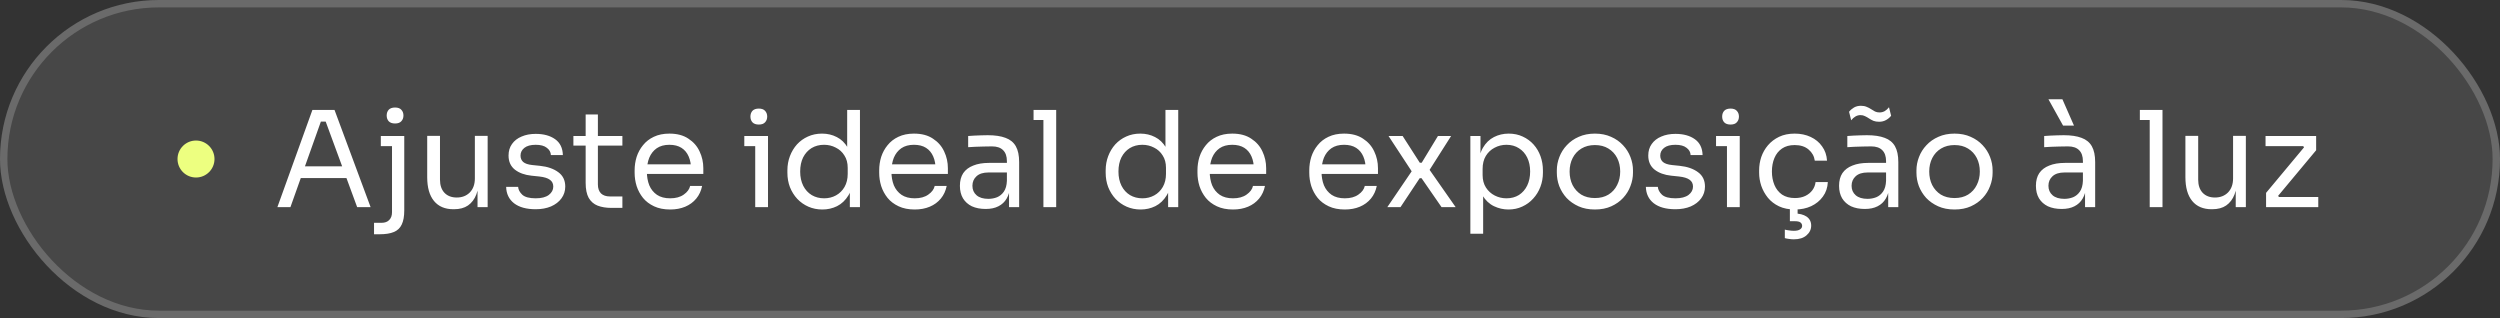 <svg xmlns="http://www.w3.org/2000/svg" width="338" height="43" viewBox="0 0 338 43" fill="none"><rect x="0" y="0" width="338" height="43" fill="#333333" stroke="none"/><rect width="338" height="43" rx="21.5" fill="white" fill-opacity="0.1"></rect><rect x="0.5" y="0.5" width="337" height="42" rx="21" stroke="#F9F9F9" stroke-opacity="0.2"></rect><circle cx="26.5" cy="21.5" r="2.5" fill="#EDFF80"></circle><path d="M37.504 28L42.238 14.86H45.226L50.104 28H48.286L43.876 16.012L44.74 16.444H42.616L43.534 16.012L39.268 28H37.504ZM40.33 24.076L40.924 22.492H46.594L47.188 24.076H40.33ZM50.569 31.672V30.124H51.578C52.033 30.124 52.382 29.998 52.621 29.746C52.873 29.494 52.999 29.146 52.999 28.702V18.388H54.656V28.45C54.656 29.254 54.541 29.89 54.313 30.358C54.097 30.826 53.743 31.162 53.252 31.366C52.772 31.57 52.13 31.672 51.325 31.672H50.569ZM51.487 19.756V18.388H54.656V19.756H51.487ZM53.413 16.696C53.029 16.696 52.742 16.594 52.55 16.39C52.37 16.186 52.279 15.928 52.279 15.616C52.279 15.304 52.37 15.046 52.55 14.842C52.742 14.638 53.029 14.536 53.413 14.536C53.797 14.536 54.08 14.638 54.26 14.842C54.452 15.046 54.547 15.304 54.547 15.616C54.547 15.928 54.452 16.186 54.26 16.39C54.08 16.594 53.797 16.696 53.413 16.696ZM61.304 28.288C60.164 28.288 59.288 27.916 58.676 27.172C58.064 26.428 57.758 25.354 57.758 23.95V18.37H59.486V24.292C59.486 25.048 59.69 25.642 60.098 26.074C60.506 26.494 61.058 26.704 61.754 26.704C62.474 26.704 63.062 26.476 63.518 26.02C63.974 25.552 64.202 24.916 64.202 24.112V18.37H65.93V28H64.562V23.878H64.778C64.778 24.826 64.652 25.63 64.4 26.29C64.148 26.938 63.77 27.436 63.266 27.784C62.774 28.12 62.144 28.288 61.376 28.288H61.304ZM72.427 28.288C71.167 28.288 70.189 28.018 69.493 27.478C68.809 26.938 68.455 26.2 68.431 25.264H70.051C70.075 25.636 70.261 25.99 70.609 26.326C70.969 26.65 71.575 26.812 72.427 26.812C73.195 26.812 73.783 26.662 74.191 26.362C74.599 26.05 74.803 25.672 74.803 25.228C74.803 24.832 74.653 24.526 74.353 24.31C74.053 24.082 73.567 23.932 72.895 23.86L71.851 23.752C70.939 23.656 70.195 23.386 69.619 22.942C69.043 22.486 68.755 21.85 68.755 21.034C68.755 20.422 68.911 19.9 69.223 19.468C69.535 19.024 69.967 18.688 70.519 18.46C71.071 18.22 71.707 18.1 72.427 18.1C73.507 18.1 74.383 18.34 75.055 18.82C75.727 19.3 76.075 20.014 76.099 20.962H74.479C74.467 20.578 74.287 20.254 73.939 19.99C73.603 19.714 73.099 19.576 72.427 19.576C71.755 19.576 71.245 19.714 70.897 19.99C70.549 20.266 70.375 20.614 70.375 21.034C70.375 21.394 70.495 21.682 70.735 21.898C70.987 22.114 71.395 22.252 71.959 22.312L73.003 22.42C74.035 22.528 74.863 22.816 75.487 23.284C76.111 23.74 76.423 24.388 76.423 25.228C76.423 25.828 76.249 26.362 75.901 26.83C75.565 27.286 75.097 27.646 74.497 27.91C73.897 28.162 73.207 28.288 72.427 28.288ZM82.671 28.108C81.951 28.108 81.328 28.006 80.799 27.802C80.284 27.598 79.882 27.25 79.594 26.758C79.317 26.254 79.18 25.576 79.18 24.724V15.472H80.835V24.94C80.835 25.456 80.974 25.858 81.249 26.146C81.537 26.422 81.939 26.56 82.456 26.56H84.147V28.108H82.671ZM77.523 19.684V18.388H84.147V19.684H77.523ZM90.607 28.324C89.767 28.324 89.041 28.18 88.429 27.892C87.817 27.604 87.319 27.226 86.935 26.758C86.551 26.278 86.263 25.744 86.071 25.156C85.891 24.568 85.801 23.968 85.801 23.356V23.032C85.801 22.408 85.891 21.802 86.071 21.214C86.263 20.626 86.551 20.098 86.935 19.63C87.319 19.15 87.805 18.772 88.393 18.496C88.993 18.208 89.695 18.064 90.499 18.064C91.543 18.064 92.401 18.292 93.073 18.748C93.757 19.192 94.261 19.768 94.585 20.476C94.921 21.184 95.089 21.94 95.089 22.744V23.518H86.557V22.222H93.829L93.433 22.924C93.433 22.24 93.325 21.652 93.109 21.16C92.893 20.656 92.569 20.266 92.137 19.99C91.705 19.714 91.159 19.576 90.499 19.576C89.815 19.576 89.245 19.732 88.789 20.044C88.345 20.356 88.009 20.782 87.781 21.322C87.565 21.862 87.457 22.486 87.457 23.194C87.457 23.878 87.565 24.496 87.781 25.048C88.009 25.588 88.357 26.02 88.825 26.344C89.293 26.656 89.887 26.812 90.607 26.812C91.363 26.812 91.975 26.644 92.443 26.308C92.923 25.972 93.211 25.582 93.307 25.138H94.927C94.795 25.798 94.531 26.368 94.135 26.848C93.739 27.328 93.241 27.694 92.641 27.946C92.041 28.198 91.363 28.324 90.607 28.324ZM102.106 28V18.388H103.834V28H102.106ZM100.63 19.756V18.388H103.834V19.756H100.63ZM102.592 16.84C102.208 16.84 101.92 16.738 101.728 16.534C101.548 16.33 101.458 16.072 101.458 15.76C101.458 15.448 101.548 15.19 101.728 14.986C101.92 14.782 102.208 14.68 102.592 14.68C102.976 14.68 103.258 14.782 103.438 14.986C103.63 15.19 103.726 15.448 103.726 15.76C103.726 16.072 103.63 16.33 103.438 16.534C103.258 16.738 102.976 16.84 102.592 16.84ZM111.19 28.324C110.506 28.324 109.876 28.198 109.3 27.946C108.724 27.694 108.22 27.34 107.788 26.884C107.368 26.428 107.038 25.9 106.798 25.3C106.57 24.7 106.456 24.052 106.456 23.356V23.032C106.456 22.348 106.57 21.706 106.798 21.106C107.026 20.506 107.344 19.978 107.752 19.522C108.172 19.066 108.664 18.712 109.228 18.46C109.804 18.196 110.44 18.064 111.136 18.064C111.868 18.064 112.534 18.22 113.134 18.532C113.734 18.832 114.226 19.306 114.61 19.954C114.994 20.602 115.21 21.442 115.258 22.474L114.538 21.322V14.86H116.266V28H114.898V23.734H115.402C115.354 24.826 115.126 25.714 114.718 26.398C114.31 27.07 113.794 27.562 113.17 27.874C112.558 28.174 111.898 28.324 111.19 28.324ZM111.424 26.812C112.012 26.812 112.546 26.68 113.026 26.416C113.506 26.152 113.89 25.774 114.178 25.282C114.466 24.778 114.61 24.19 114.61 23.518V22.69C114.61 22.03 114.46 21.472 114.16 21.016C113.872 20.548 113.482 20.194 112.99 19.954C112.51 19.702 111.982 19.576 111.406 19.576C110.77 19.576 110.206 19.726 109.714 20.026C109.234 20.326 108.856 20.746 108.58 21.286C108.316 21.826 108.184 22.462 108.184 23.194C108.184 23.926 108.322 24.568 108.598 25.12C108.874 25.66 109.258 26.08 109.75 26.38C110.242 26.668 110.8 26.812 111.424 26.812ZM123.672 28.324C122.832 28.324 122.106 28.18 121.494 27.892C120.882 27.604 120.384 27.226 120 26.758C119.616 26.278 119.328 25.744 119.136 25.156C118.956 24.568 118.866 23.968 118.866 23.356V23.032C118.866 22.408 118.956 21.802 119.136 21.214C119.328 20.626 119.616 20.098 120 19.63C120.384 19.15 120.87 18.772 121.458 18.496C122.058 18.208 122.76 18.064 123.564 18.064C124.608 18.064 125.466 18.292 126.138 18.748C126.822 19.192 127.326 19.768 127.65 20.476C127.986 21.184 128.154 21.94 128.154 22.744V23.518H119.622V22.222H126.894L126.498 22.924C126.498 22.24 126.39 21.652 126.174 21.16C125.958 20.656 125.634 20.266 125.202 19.99C124.77 19.714 124.224 19.576 123.564 19.576C122.88 19.576 122.31 19.732 121.854 20.044C121.41 20.356 121.074 20.782 120.846 21.322C120.63 21.862 120.522 22.486 120.522 23.194C120.522 23.878 120.63 24.496 120.846 25.048C121.074 25.588 121.422 26.02 121.89 26.344C122.358 26.656 122.952 26.812 123.672 26.812C124.428 26.812 125.04 26.644 125.508 26.308C125.988 25.972 126.276 25.582 126.372 25.138H127.992C127.86 25.798 127.596 26.368 127.2 26.848C126.804 27.328 126.306 27.694 125.706 27.946C125.106 28.198 124.428 28.324 123.672 28.324ZM136.421 28V25.12H136.133V21.79C136.133 21.13 135.959 20.632 135.611 20.296C135.275 19.96 134.777 19.792 134.117 19.792C133.745 19.792 133.361 19.798 132.965 19.81C132.569 19.822 132.191 19.834 131.831 19.846C131.471 19.858 131.159 19.876 130.895 19.9V18.388C131.159 18.364 131.435 18.346 131.723 18.334C132.023 18.31 132.329 18.298 132.641 18.298C132.953 18.286 133.253 18.28 133.541 18.28C134.525 18.28 135.329 18.4 135.953 18.64C136.577 18.868 137.039 19.246 137.339 19.774C137.639 20.302 137.789 21.016 137.789 21.916V28H136.421ZM133.271 28.252C132.551 28.252 131.927 28.132 131.399 27.892C130.883 27.64 130.481 27.28 130.193 26.812C129.917 26.344 129.779 25.78 129.779 25.12C129.779 24.436 129.929 23.866 130.229 23.41C130.541 22.954 130.991 22.612 131.579 22.384C132.167 22.144 132.875 22.024 133.703 22.024H136.313V23.32H133.631C132.935 23.32 132.401 23.488 132.029 23.824C131.657 24.16 131.471 24.592 131.471 25.12C131.471 25.648 131.657 26.074 132.029 26.398C132.401 26.722 132.935 26.884 133.631 26.884C134.039 26.884 134.429 26.812 134.801 26.668C135.173 26.512 135.479 26.26 135.719 25.912C135.971 25.552 136.109 25.06 136.133 24.436L136.601 25.12C136.541 25.804 136.373 26.38 136.097 26.848C135.833 27.304 135.461 27.652 134.981 27.892C134.513 28.132 133.943 28.252 133.271 28.252ZM141.069 28V14.86H142.797V28H141.069ZM139.737 16.228V14.86H142.797V16.228H139.737ZM154.221 28.324C153.537 28.324 152.907 28.198 152.331 27.946C151.755 27.694 151.251 27.34 150.819 26.884C150.399 26.428 150.069 25.9 149.829 25.3C149.601 24.7 149.487 24.052 149.487 23.356V23.032C149.487 22.348 149.601 21.706 149.829 21.106C150.057 20.506 150.375 19.978 150.783 19.522C151.203 19.066 151.695 18.712 152.259 18.46C152.835 18.196 153.471 18.064 154.167 18.064C154.899 18.064 155.565 18.22 156.165 18.532C156.765 18.832 157.257 19.306 157.641 19.954C158.025 20.602 158.241 21.442 158.289 22.474L157.569 21.322V14.86H159.297V28H157.929V23.734H158.433C158.385 24.826 158.157 25.714 157.749 26.398C157.341 27.07 156.825 27.562 156.201 27.874C155.589 28.174 154.929 28.324 154.221 28.324ZM154.455 26.812C155.043 26.812 155.577 26.68 156.057 26.416C156.537 26.152 156.921 25.774 157.209 25.282C157.497 24.778 157.641 24.19 157.641 23.518V22.69C157.641 22.03 157.491 21.472 157.191 21.016C156.903 20.548 156.513 20.194 156.021 19.954C155.541 19.702 155.013 19.576 154.437 19.576C153.801 19.576 153.237 19.726 152.745 20.026C152.265 20.326 151.887 20.746 151.611 21.286C151.347 21.826 151.215 22.462 151.215 23.194C151.215 23.926 151.353 24.568 151.629 25.12C151.905 25.66 152.289 26.08 152.781 26.38C153.273 26.668 153.831 26.812 154.455 26.812ZM166.703 28.324C165.863 28.324 165.137 28.18 164.525 27.892C163.913 27.604 163.415 27.226 163.031 26.758C162.647 26.278 162.359 25.744 162.167 25.156C161.987 24.568 161.897 23.968 161.897 23.356V23.032C161.897 22.408 161.987 21.802 162.167 21.214C162.359 20.626 162.647 20.098 163.031 19.63C163.415 19.15 163.901 18.772 164.489 18.496C165.089 18.208 165.791 18.064 166.595 18.064C167.639 18.064 168.497 18.292 169.169 18.748C169.853 19.192 170.357 19.768 170.681 20.476C171.017 21.184 171.185 21.94 171.185 22.744V23.518H162.653V22.222H169.925L169.529 22.924C169.529 22.24 169.421 21.652 169.205 21.16C168.989 20.656 168.665 20.266 168.233 19.99C167.801 19.714 167.255 19.576 166.595 19.576C165.911 19.576 165.341 19.732 164.885 20.044C164.441 20.356 164.105 20.782 163.877 21.322C163.661 21.862 163.553 22.486 163.553 23.194C163.553 23.878 163.661 24.496 163.877 25.048C164.105 25.588 164.453 26.02 164.921 26.344C165.389 26.656 165.983 26.812 166.703 26.812C167.459 26.812 168.071 26.644 168.539 26.308C169.019 25.972 169.307 25.582 169.403 25.138H171.023C170.891 25.798 170.627 26.368 170.231 26.848C169.835 27.328 169.337 27.694 168.737 27.946C168.137 28.198 167.459 28.324 166.703 28.324ZM181.82 28.324C180.98 28.324 180.254 28.18 179.642 27.892C179.03 27.604 178.532 27.226 178.148 26.758C177.764 26.278 177.476 25.744 177.284 25.156C177.104 24.568 177.014 23.968 177.014 23.356V23.032C177.014 22.408 177.104 21.802 177.284 21.214C177.476 20.626 177.764 20.098 178.148 19.63C178.532 19.15 179.018 18.772 179.606 18.496C180.206 18.208 180.908 18.064 181.712 18.064C182.756 18.064 183.614 18.292 184.286 18.748C184.97 19.192 185.474 19.768 185.798 20.476C186.134 21.184 186.302 21.94 186.302 22.744V23.518H177.77V22.222H185.042L184.646 22.924C184.646 22.24 184.538 21.652 184.322 21.16C184.106 20.656 183.782 20.266 183.35 19.99C182.918 19.714 182.372 19.576 181.712 19.576C181.028 19.576 180.458 19.732 180.002 20.044C179.558 20.356 179.222 20.782 178.994 21.322C178.778 21.862 178.67 22.486 178.67 23.194C178.67 23.878 178.778 24.496 178.994 25.048C179.222 25.588 179.57 26.02 180.038 26.344C180.506 26.656 181.1 26.812 181.82 26.812C182.576 26.812 183.188 26.644 183.656 26.308C184.136 25.972 184.424 25.582 184.52 25.138H186.14C186.008 25.798 185.744 26.368 185.348 26.848C184.952 27.328 184.454 27.694 183.854 27.946C183.254 28.198 182.576 28.324 181.82 28.324ZM187.568 28L191.006 22.942L190.952 23.302L187.73 18.388H189.638L191.96 22.006H192.212L194.408 18.388H196.19L193.148 23.176L193.202 22.852L196.802 28H194.894L192.194 24.094H191.942L189.35 28H187.568ZM198.793 31.6V18.388H200.161V22.546L199.837 22.51C199.897 21.478 200.113 20.638 200.485 19.99C200.869 19.33 201.367 18.844 201.979 18.532C202.591 18.22 203.257 18.064 203.977 18.064C204.673 18.064 205.303 18.196 205.867 18.46C206.443 18.724 206.935 19.084 207.343 19.54C207.751 19.996 208.063 20.524 208.279 21.124C208.495 21.724 208.603 22.36 208.603 23.032V23.356C208.603 24.028 208.489 24.664 208.261 25.264C208.033 25.864 207.709 26.392 207.289 26.848C206.881 27.304 206.389 27.664 205.813 27.928C205.249 28.192 204.625 28.324 203.941 28.324C203.257 28.324 202.603 28.174 201.979 27.874C201.355 27.574 200.839 27.088 200.431 26.416C200.023 25.744 199.789 24.862 199.729 23.77L200.521 25.21V31.6H198.793ZM203.671 26.812C204.319 26.812 204.883 26.662 205.363 26.362C205.843 26.05 206.215 25.624 206.479 25.084C206.743 24.532 206.875 23.902 206.875 23.194C206.875 22.474 206.743 21.844 206.479 21.304C206.215 20.764 205.843 20.344 205.363 20.044C204.883 19.732 204.319 19.576 203.671 19.576C203.095 19.576 202.561 19.708 202.069 19.972C201.577 20.224 201.181 20.596 200.881 21.088C200.593 21.568 200.449 22.15 200.449 22.834V23.662C200.449 24.322 200.599 24.886 200.899 25.354C201.199 25.822 201.595 26.182 202.087 26.434C202.579 26.686 203.107 26.812 203.671 26.812ZM215.631 28.324C214.791 28.324 214.053 28.18 213.417 27.892C212.781 27.604 212.241 27.226 211.797 26.758C211.365 26.278 211.035 25.744 210.807 25.156C210.591 24.568 210.483 23.968 210.483 23.356V23.032C210.483 22.42 210.597 21.82 210.825 21.232C211.053 20.632 211.389 20.098 211.833 19.63C212.277 19.15 212.817 18.772 213.453 18.496C214.089 18.208 214.815 18.064 215.631 18.064C216.447 18.064 217.173 18.208 217.809 18.496C218.445 18.772 218.985 19.15 219.429 19.63C219.873 20.098 220.209 20.632 220.437 21.232C220.665 21.82 220.779 22.42 220.779 23.032V23.356C220.779 23.968 220.665 24.568 220.437 25.156C220.221 25.744 219.891 26.278 219.447 26.758C219.015 27.226 218.481 27.604 217.845 27.892C217.209 28.18 216.471 28.324 215.631 28.324ZM215.631 26.776C216.351 26.776 216.963 26.62 217.467 26.308C217.983 25.984 218.373 25.552 218.637 25.012C218.913 24.472 219.051 23.866 219.051 23.194C219.051 22.51 218.913 21.898 218.637 21.358C218.361 20.818 217.965 20.392 217.449 20.08C216.945 19.768 216.339 19.612 215.631 19.612C214.935 19.612 214.329 19.768 213.813 20.08C213.297 20.392 212.901 20.818 212.625 21.358C212.349 21.898 212.211 22.51 212.211 23.194C212.211 23.866 212.343 24.472 212.607 25.012C212.883 25.552 213.273 25.984 213.777 26.308C214.293 26.62 214.911 26.776 215.631 26.776ZM226.517 28.288C225.257 28.288 224.279 28.018 223.583 27.478C222.899 26.938 222.545 26.2 222.521 25.264H224.141C224.165 25.636 224.351 25.99 224.699 26.326C225.059 26.65 225.665 26.812 226.517 26.812C227.285 26.812 227.873 26.662 228.281 26.362C228.689 26.05 228.893 25.672 228.893 25.228C228.893 24.832 228.743 24.526 228.443 24.31C228.143 24.082 227.657 23.932 226.985 23.86L225.941 23.752C225.029 23.656 224.285 23.386 223.709 22.942C223.133 22.486 222.845 21.85 222.845 21.034C222.845 20.422 223.001 19.9 223.313 19.468C223.625 19.024 224.057 18.688 224.609 18.46C225.161 18.22 225.797 18.1 226.517 18.1C227.597 18.1 228.473 18.34 229.145 18.82C229.817 19.3 230.165 20.014 230.189 20.962H228.569C228.557 20.578 228.377 20.254 228.029 19.99C227.693 19.714 227.189 19.576 226.517 19.576C225.845 19.576 225.335 19.714 224.987 19.99C224.639 20.266 224.465 20.614 224.465 21.034C224.465 21.394 224.585 21.682 224.825 21.898C225.077 22.114 225.485 22.252 226.049 22.312L227.093 22.42C228.125 22.528 228.953 22.816 229.577 23.284C230.201 23.74 230.513 24.388 230.513 25.228C230.513 25.828 230.339 26.362 229.991 26.83C229.655 27.286 229.187 27.646 228.587 27.91C227.987 28.162 227.297 28.288 226.517 28.288ZM233.485 28V18.388H235.213V28H233.485ZM232.009 19.756V18.388H235.213V19.756H232.009ZM233.971 16.84C233.587 16.84 233.299 16.738 233.107 16.534C232.927 16.33 232.837 16.072 232.837 15.76C232.837 15.448 232.927 15.19 233.107 14.986C233.299 14.782 233.587 14.68 233.971 14.68C234.355 14.68 234.637 14.782 234.817 14.986C235.009 15.19 235.105 15.448 235.105 15.76C235.105 16.072 235.009 16.33 234.817 16.534C234.637 16.738 234.355 16.84 233.971 16.84ZM242.676 28.324C241.848 28.324 241.128 28.18 240.516 27.892C239.916 27.604 239.418 27.22 239.022 26.74C238.626 26.248 238.326 25.708 238.122 25.12C237.93 24.532 237.834 23.944 237.834 23.356V23.032C237.834 22.42 237.93 21.82 238.122 21.232C238.326 20.644 238.626 20.116 239.022 19.648C239.43 19.168 239.934 18.784 240.534 18.496C241.134 18.208 241.836 18.064 242.64 18.064C243.444 18.064 244.164 18.214 244.8 18.514C245.448 18.814 245.964 19.24 246.348 19.792C246.744 20.332 246.966 20.974 247.014 21.718H245.358C245.274 21.118 244.998 20.62 244.53 20.224C244.062 19.816 243.432 19.612 242.64 19.612C241.956 19.612 241.386 19.768 240.93 20.08C240.474 20.392 240.132 20.818 239.904 21.358C239.676 21.898 239.562 22.51 239.562 23.194C239.562 23.854 239.676 24.46 239.904 25.012C240.132 25.552 240.474 25.984 240.93 26.308C241.398 26.62 241.98 26.776 242.676 26.776C243.216 26.776 243.684 26.68 244.08 26.488C244.476 26.296 244.794 26.038 245.034 25.714C245.274 25.39 245.418 25.024 245.466 24.616H247.122C247.086 25.372 246.864 26.026 246.456 26.578C246.06 27.13 245.532 27.562 244.872 27.874C244.224 28.174 243.492 28.324 242.676 28.324ZM242.532 32.356C242.304 32.356 242.082 32.338 241.866 32.302C241.662 32.278 241.476 32.242 241.308 32.194V31.042C241.476 31.09 241.668 31.126 241.884 31.15C242.112 31.186 242.328 31.204 242.532 31.204C242.916 31.204 243.198 31.138 243.378 31.006C243.558 30.886 243.648 30.73 243.648 30.538C243.648 30.346 243.57 30.19 243.414 30.07C243.27 29.962 243.024 29.908 242.676 29.908H241.992V27.82H243.036V29.53L242.298 28.864H242.586C243.27 28.864 243.822 29.002 244.242 29.278C244.662 29.566 244.872 29.974 244.872 30.502C244.872 31.018 244.662 31.456 244.242 31.816C243.834 32.176 243.264 32.356 242.532 32.356ZM255.284 28V25.12H254.996V21.79C254.996 21.13 254.822 20.632 254.474 20.296C254.138 19.96 253.64 19.792 252.98 19.792C252.608 19.792 252.224 19.798 251.828 19.81C251.432 19.822 251.054 19.834 250.694 19.846C250.334 19.858 250.022 19.876 249.758 19.9V18.388C250.022 18.364 250.298 18.346 250.586 18.334C250.886 18.31 251.192 18.298 251.504 18.298C251.816 18.286 252.116 18.28 252.404 18.28C253.388 18.28 254.192 18.4 254.816 18.64C255.44 18.868 255.902 19.246 256.202 19.774C256.502 20.302 256.652 21.016 256.652 21.916V28H255.284ZM252.134 28.252C251.414 28.252 250.79 28.132 250.262 27.892C249.746 27.64 249.344 27.28 249.056 26.812C248.78 26.344 248.642 25.78 248.642 25.12C248.642 24.436 248.792 23.866 249.092 23.41C249.404 22.954 249.854 22.612 250.442 22.384C251.03 22.144 251.738 22.024 252.566 22.024H255.176V23.32H252.494C251.798 23.32 251.264 23.488 250.892 23.824C250.52 24.16 250.334 24.592 250.334 25.12C250.334 25.648 250.52 26.074 250.892 26.398C251.264 26.722 251.798 26.884 252.494 26.884C252.902 26.884 253.292 26.812 253.664 26.668C254.036 26.512 254.342 26.26 254.582 25.912C254.834 25.552 254.972 25.06 254.996 24.436L255.464 25.12C255.404 25.804 255.236 26.38 254.96 26.848C254.696 27.304 254.324 27.652 253.844 27.892C253.376 28.132 252.806 28.252 252.134 28.252ZM254.06 16.462C253.76 16.462 253.502 16.42 253.286 16.336C253.07 16.24 252.872 16.132 252.692 16.012C252.512 15.892 252.332 15.79 252.152 15.706C251.972 15.61 251.768 15.562 251.54 15.562C251.288 15.562 251.054 15.628 250.838 15.76C250.634 15.88 250.448 16.048 250.28 16.264L249.992 15.112C250.172 14.884 250.394 14.692 250.658 14.536C250.934 14.38 251.246 14.302 251.594 14.302C251.894 14.302 252.152 14.35 252.368 14.446C252.584 14.53 252.782 14.632 252.962 14.752C253.142 14.872 253.322 14.98 253.502 15.076C253.682 15.16 253.886 15.202 254.114 15.202C254.366 15.202 254.6 15.142 254.816 15.022C255.032 14.89 255.224 14.716 255.392 14.5L255.68 15.652C255.5 15.88 255.272 16.072 254.996 16.228C254.72 16.384 254.408 16.462 254.06 16.462ZM264.252 28.324C263.412 28.324 262.674 28.18 262.038 27.892C261.402 27.604 260.862 27.226 260.418 26.758C259.986 26.278 259.656 25.744 259.428 25.156C259.212 24.568 259.104 23.968 259.104 23.356V23.032C259.104 22.42 259.218 21.82 259.446 21.232C259.674 20.632 260.01 20.098 260.454 19.63C260.898 19.15 261.438 18.772 262.074 18.496C262.71 18.208 263.436 18.064 264.252 18.064C265.068 18.064 265.794 18.208 266.43 18.496C267.066 18.772 267.606 19.15 268.05 19.63C268.494 20.098 268.83 20.632 269.058 21.232C269.286 21.82 269.4 22.42 269.4 23.032V23.356C269.4 23.968 269.286 24.568 269.058 25.156C268.842 25.744 268.512 26.278 268.068 26.758C267.636 27.226 267.102 27.604 266.466 27.892C265.83 28.18 265.092 28.324 264.252 28.324ZM264.252 26.776C264.972 26.776 265.584 26.62 266.088 26.308C266.604 25.984 266.994 25.552 267.258 25.012C267.534 24.472 267.672 23.866 267.672 23.194C267.672 22.51 267.534 21.898 267.258 21.358C266.982 20.818 266.586 20.392 266.07 20.08C265.566 19.768 264.96 19.612 264.252 19.612C263.556 19.612 262.95 19.768 262.434 20.08C261.918 20.392 261.522 20.818 261.246 21.358C260.97 21.898 260.832 22.51 260.832 23.194C260.832 23.866 260.964 24.472 261.228 25.012C261.504 25.552 261.894 25.984 262.398 26.308C262.914 26.62 263.532 26.776 264.252 26.776ZM281.898 28V25.12H281.61V21.79C281.61 21.13 281.436 20.632 281.088 20.296C280.752 19.96 280.254 19.792 279.594 19.792C279.222 19.792 278.838 19.798 278.442 19.81C278.046 19.822 277.668 19.834 277.308 19.846C276.948 19.858 276.636 19.876 276.372 19.9V18.388C276.636 18.364 276.912 18.346 277.2 18.334C277.5 18.31 277.806 18.298 278.118 18.298C278.43 18.286 278.73 18.28 279.018 18.28C280.002 18.28 280.806 18.4 281.43 18.64C282.054 18.868 282.516 19.246 282.816 19.774C283.116 20.302 283.266 21.016 283.266 21.916V28H281.898ZM278.748 28.252C278.028 28.252 277.404 28.132 276.876 27.892C276.36 27.64 275.958 27.28 275.67 26.812C275.394 26.344 275.256 25.78 275.256 25.12C275.256 24.436 275.406 23.866 275.706 23.41C276.018 22.954 276.468 22.612 277.056 22.384C277.644 22.144 278.352 22.024 279.18 22.024H281.79V23.32H279.108C278.412 23.32 277.878 23.488 277.506 23.824C277.134 24.16 276.948 24.592 276.948 25.12C276.948 25.648 277.134 26.074 277.506 26.398C277.878 26.722 278.412 26.884 279.108 26.884C279.516 26.884 279.906 26.812 280.278 26.668C280.65 26.512 280.956 26.26 281.196 25.912C281.448 25.552 281.586 25.06 281.61 24.436L282.078 25.12C282.018 25.804 281.85 26.38 281.574 26.848C281.31 27.304 280.938 27.652 280.458 27.892C279.99 28.132 279.42 28.252 278.748 28.252ZM278.928 16.984L276.948 13.42H278.838L280.404 16.984H278.928ZM290.641 28V14.86H292.369V28H290.641ZM289.309 16.228V14.86H292.369V16.228H289.309ZM299.013 28.288C297.873 28.288 296.997 27.916 296.385 27.172C295.773 26.428 295.467 25.354 295.467 23.95V18.37H297.195V24.292C297.195 25.048 297.399 25.642 297.807 26.074C298.215 26.494 298.767 26.704 299.463 26.704C300.183 26.704 300.771 26.476 301.227 26.02C301.683 25.552 301.911 24.916 301.911 24.112V18.37H303.639V28H302.271V23.878H302.487C302.487 24.826 302.361 25.63 302.109 26.29C301.857 26.938 301.479 27.436 300.975 27.784C300.483 28.12 299.853 28.288 299.085 28.288H299.013ZM306.374 28V26.074L311.612 19.792V20.08L311.324 19.648L311.558 19.756H306.302V18.388H313.142V20.314L307.904 26.596V26.344L308.228 26.794L307.976 26.632H313.43V28H306.374Z" fill="white"></path></svg>